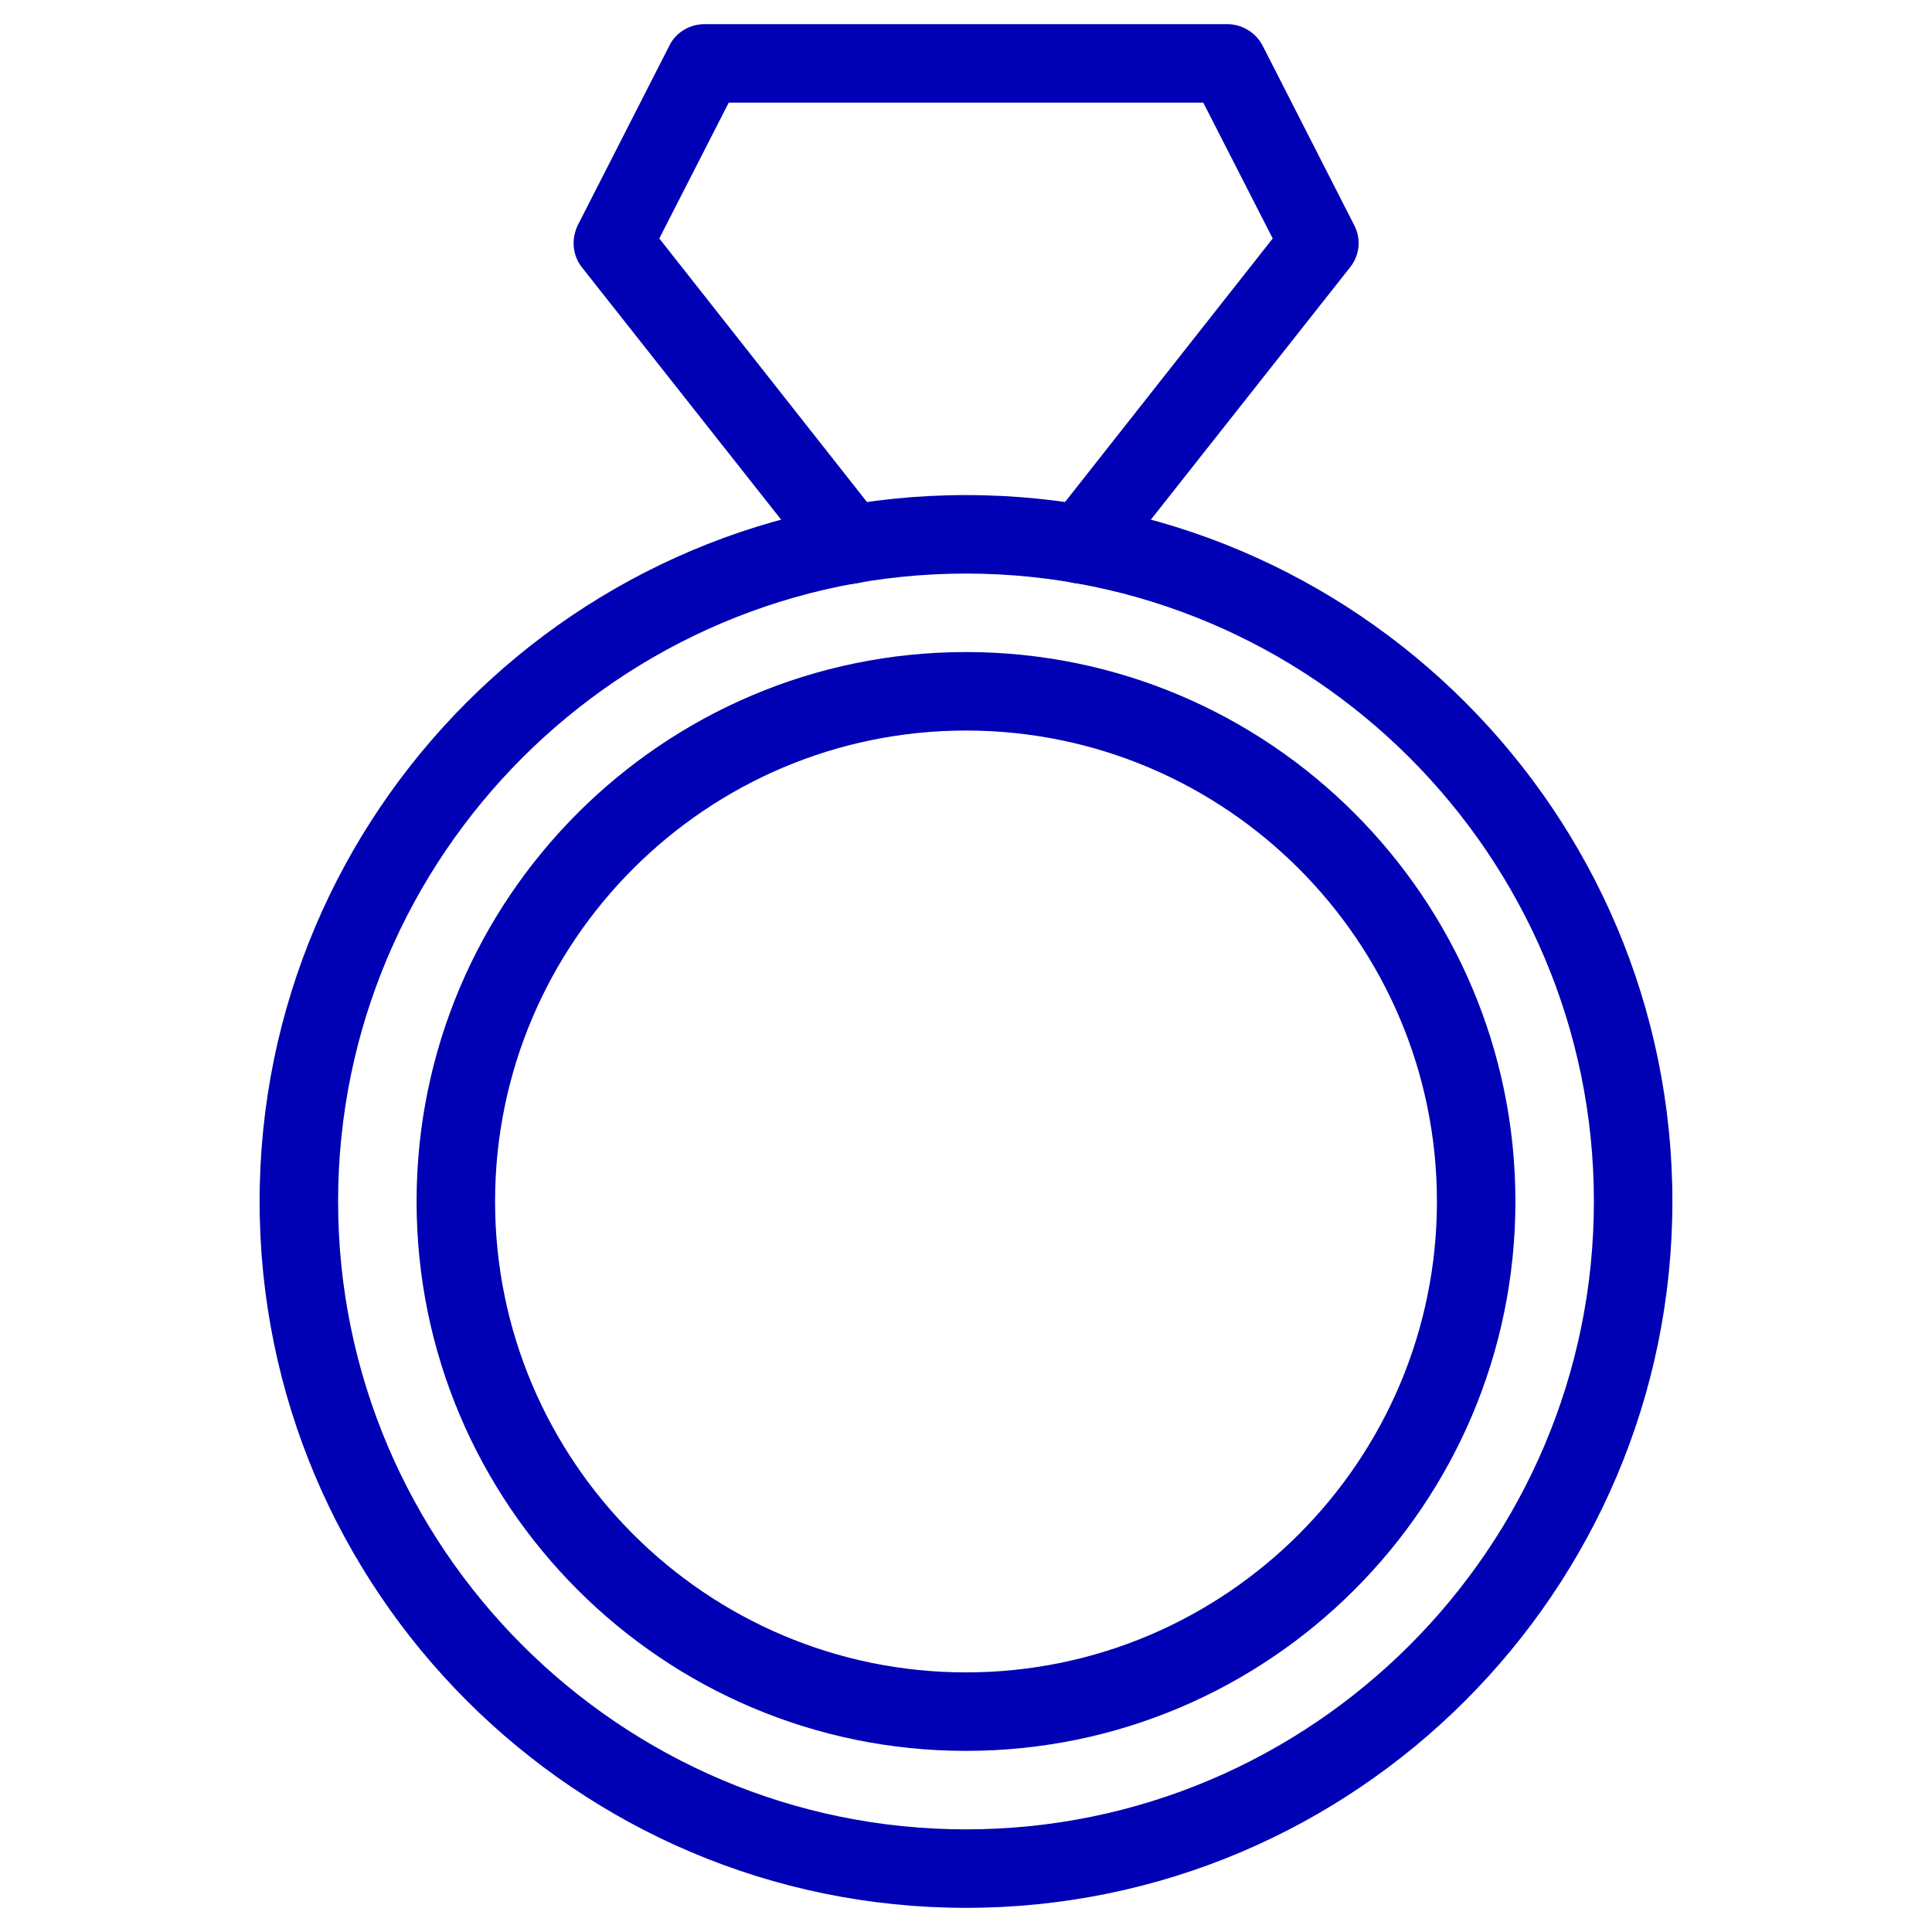 <?xml version="1.0" encoding="utf-8"?>
<!-- Generator: Adobe Illustrator 25.0.0, SVG Export Plug-In . SVG Version: 6.00 Build 0)  -->
<svg version="1.1" id="Vrstva_1" xmlns="http://www.w3.org/2000/svg" xmlns:xlink="http://www.w3.org/1999/xlink" x="0px" y="0px"
	 viewBox="0 0 32 32" style="enable-background:new 0 0 32 32;" xml:space="preserve">
<g fill="#0000b4">
	<path d="M16,31.6c-6.45,0-11.7-5.25-11.7-11.7S9.55,8.2,16,8.2s11.7,5.25,11.7,11.7S22.45,31.6,16,31.6z M16,9.5
		c-5.73,0-10.4,4.67-10.4,10.4S10.27,30.3,16,30.3s10.4-4.67,10.4-10.4S21.73,9.5,16,9.5z"/>
	<path d="M16,29c-5.02,0-9.1-4.08-9.1-9.1s4.08-9.1,9.1-9.1s9.1,4.08,9.1,9.1S21.02,29,16,29z M16,12.1c-4.3,0-7.8,3.5-7.8,7.8
		s3.5,7.8,7.8,7.8s7.8-3.5,7.8-7.8S20.3,12.1,16,12.1z"/>
	<path d="M14.09,9.67c-0.19,0-0.38-0.09-0.51-0.25L9.64,4.43c-0.16-0.2-0.18-0.47-0.07-0.7l1.52-2.98c0.11-0.22,0.34-0.35,0.58-0.35
		h8.66c0.24,0,0.47,0.14,0.58,0.35l1.52,2.98c0.12,0.23,0.09,0.5-0.07,0.7l-3.94,4.99c-0.22,0.28-0.63,0.33-0.91,0.11
		c-0.28-0.22-0.33-0.63-0.11-0.91l3.68-4.67L19.93,1.7h-7.86l-1.15,2.25l3.68,4.67c0.22,0.28,0.17,0.69-0.11,0.91
		C14.37,9.62,14.23,9.67,14.09,9.67z"/>
</g>
</svg>
